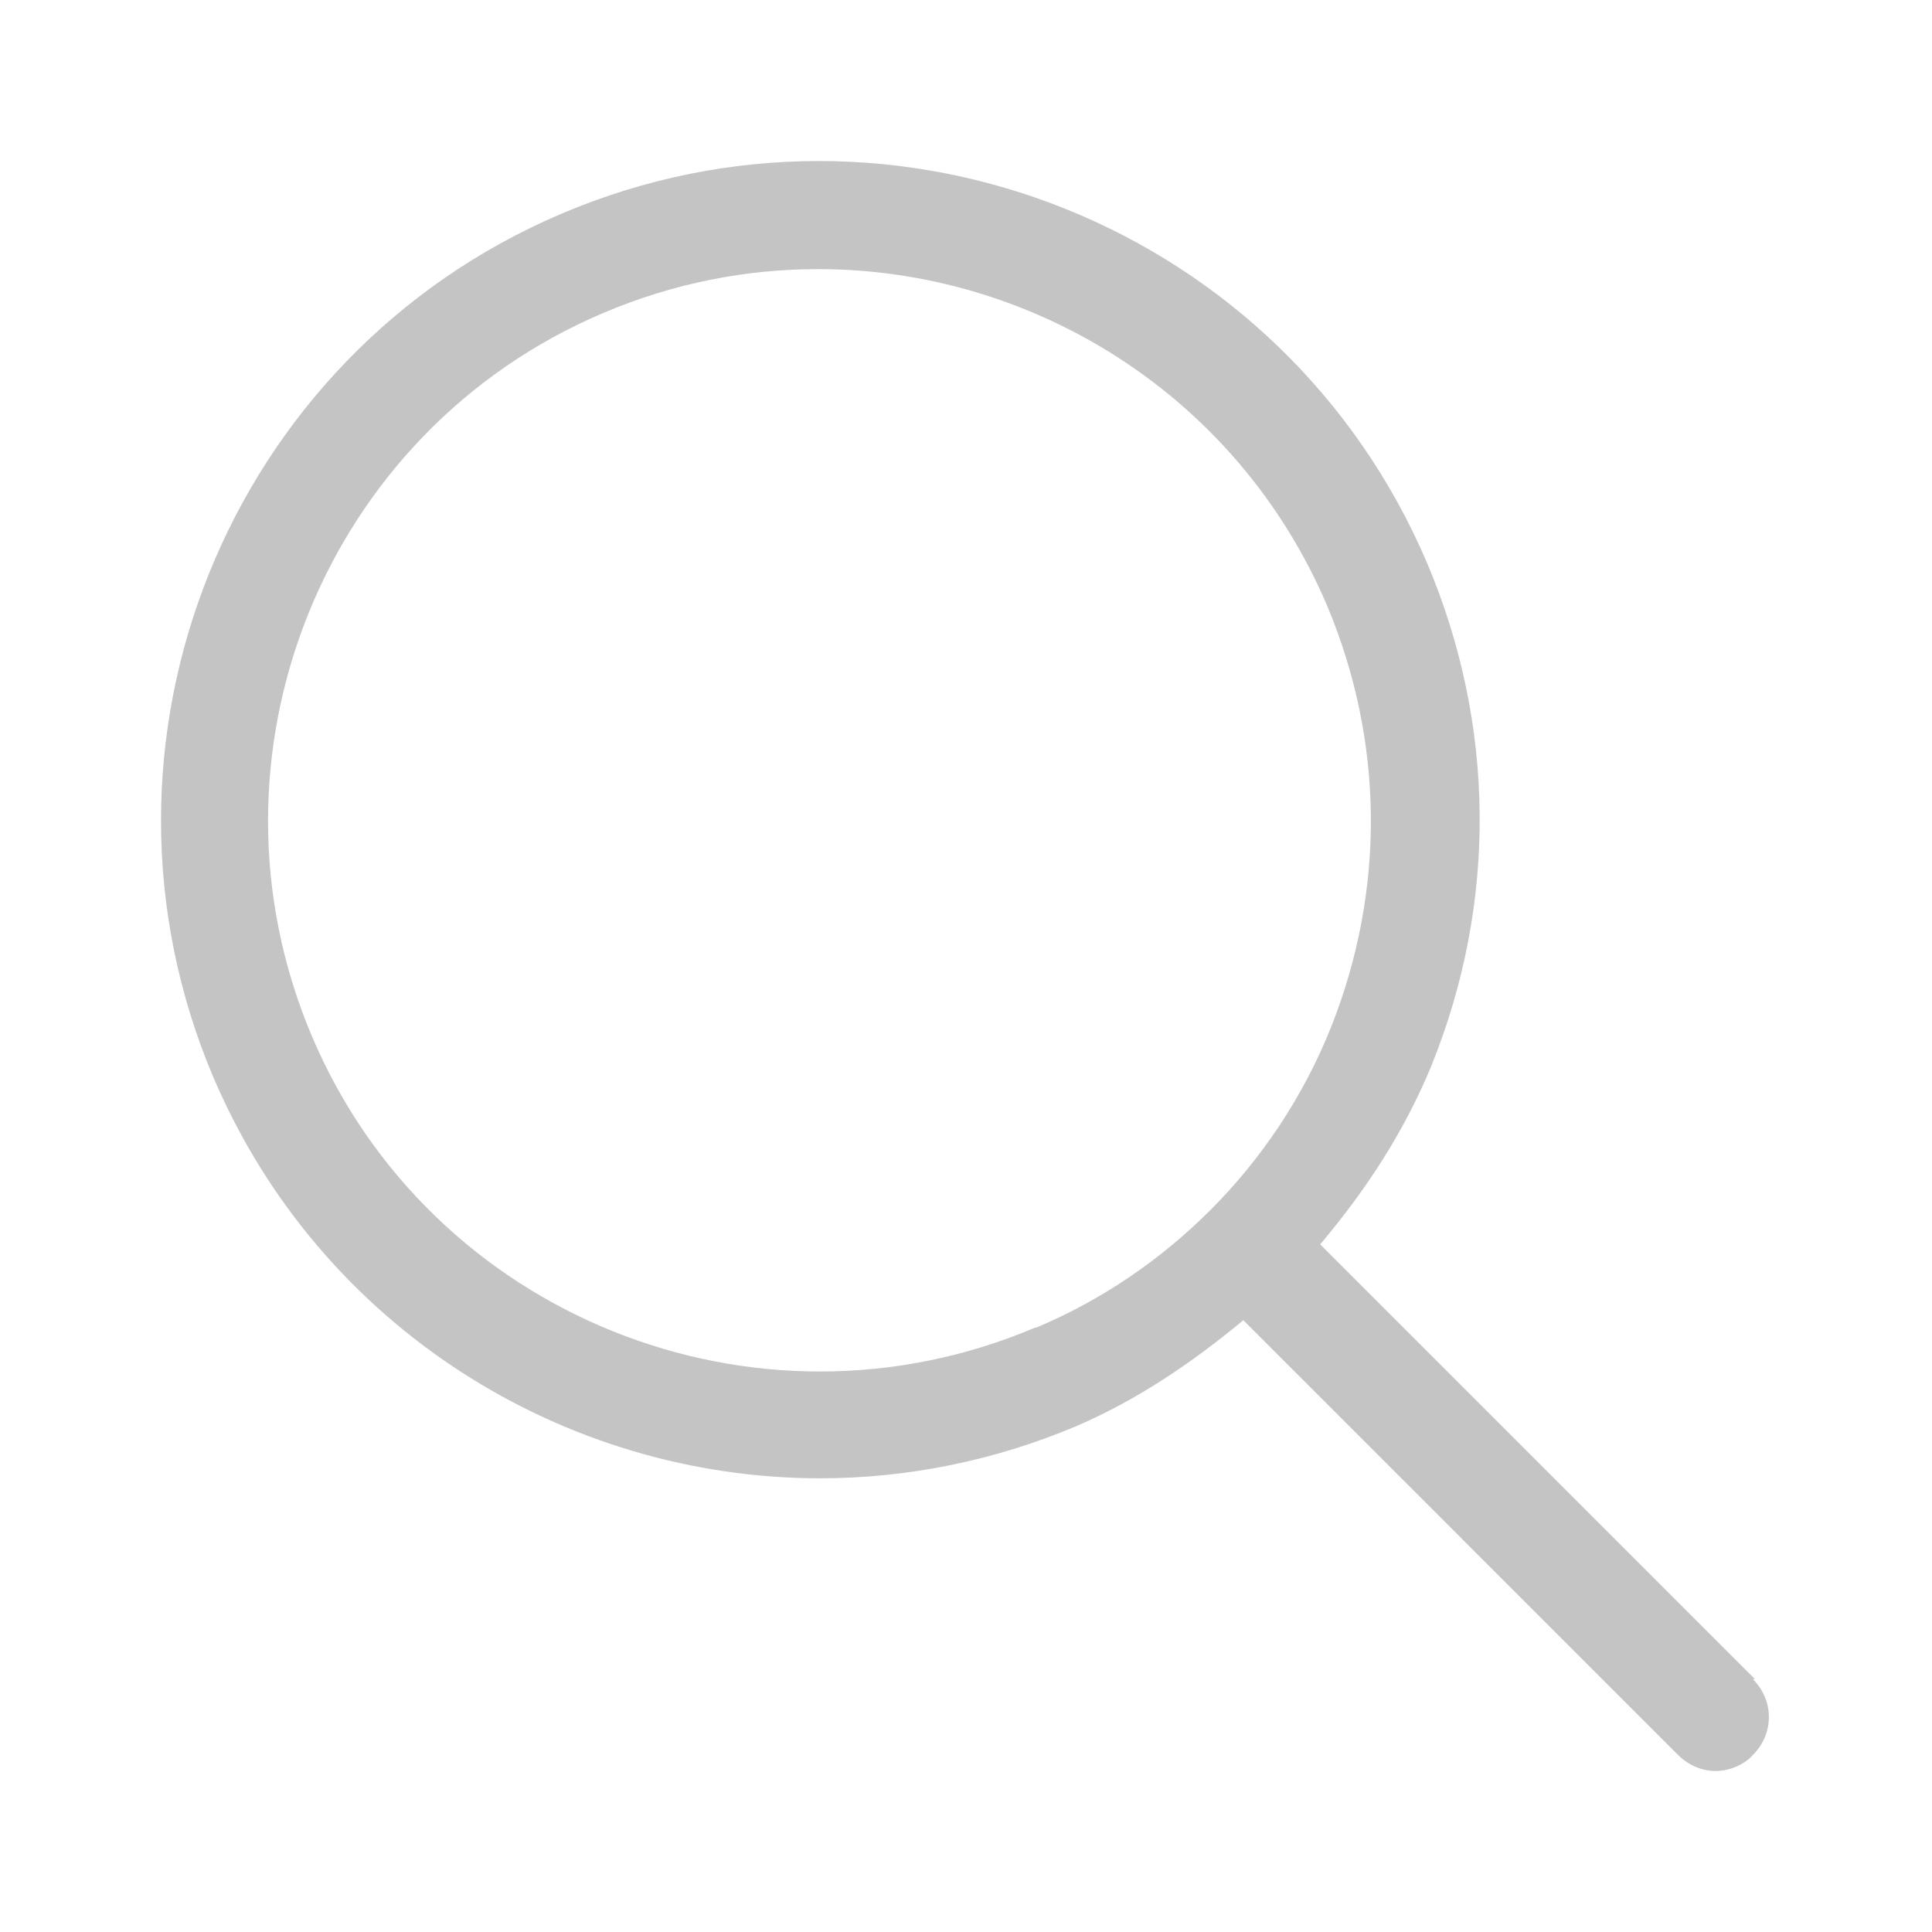 <svg width="24" height="24" viewBox="0 0 24 24" fill="none" xmlns="http://www.w3.org/2000/svg">
  <path d="M21.801 20.859L16.4 15.458C16.958 14.795 17.435 14.078 17.78 13.242C18.603 11.212 18.577 8.996 17.727 6.992C15.949 2.825 11.132 0.888 6.979 2.653C2.825 4.418 0.888 9.235 2.653 13.388C3.98 16.493 7.005 18.364 10.19 18.364C11.252 18.364 12.34 18.152 13.375 17.714C14.144 17.382 14.821 16.918 15.445 16.4L20.846 21.801C20.978 21.934 21.151 22 21.31 22C21.469 22 21.655 21.934 21.775 21.801C22.04 21.536 22.04 21.124 21.775 20.859H21.801ZM12.857 16.493C9.381 17.966 5.347 16.347 3.874 12.871C2.401 9.394 4.02 5.36 7.496 3.887C8.372 3.515 9.274 3.343 10.164 3.343C12.831 3.343 15.365 4.909 16.48 7.51C17.197 9.208 17.21 11.066 16.533 12.764C16.188 13.627 15.671 14.397 15.034 15.034C14.423 15.644 13.693 16.148 12.87 16.493H12.857Z" fill="#C5C4C4"/>
</svg>